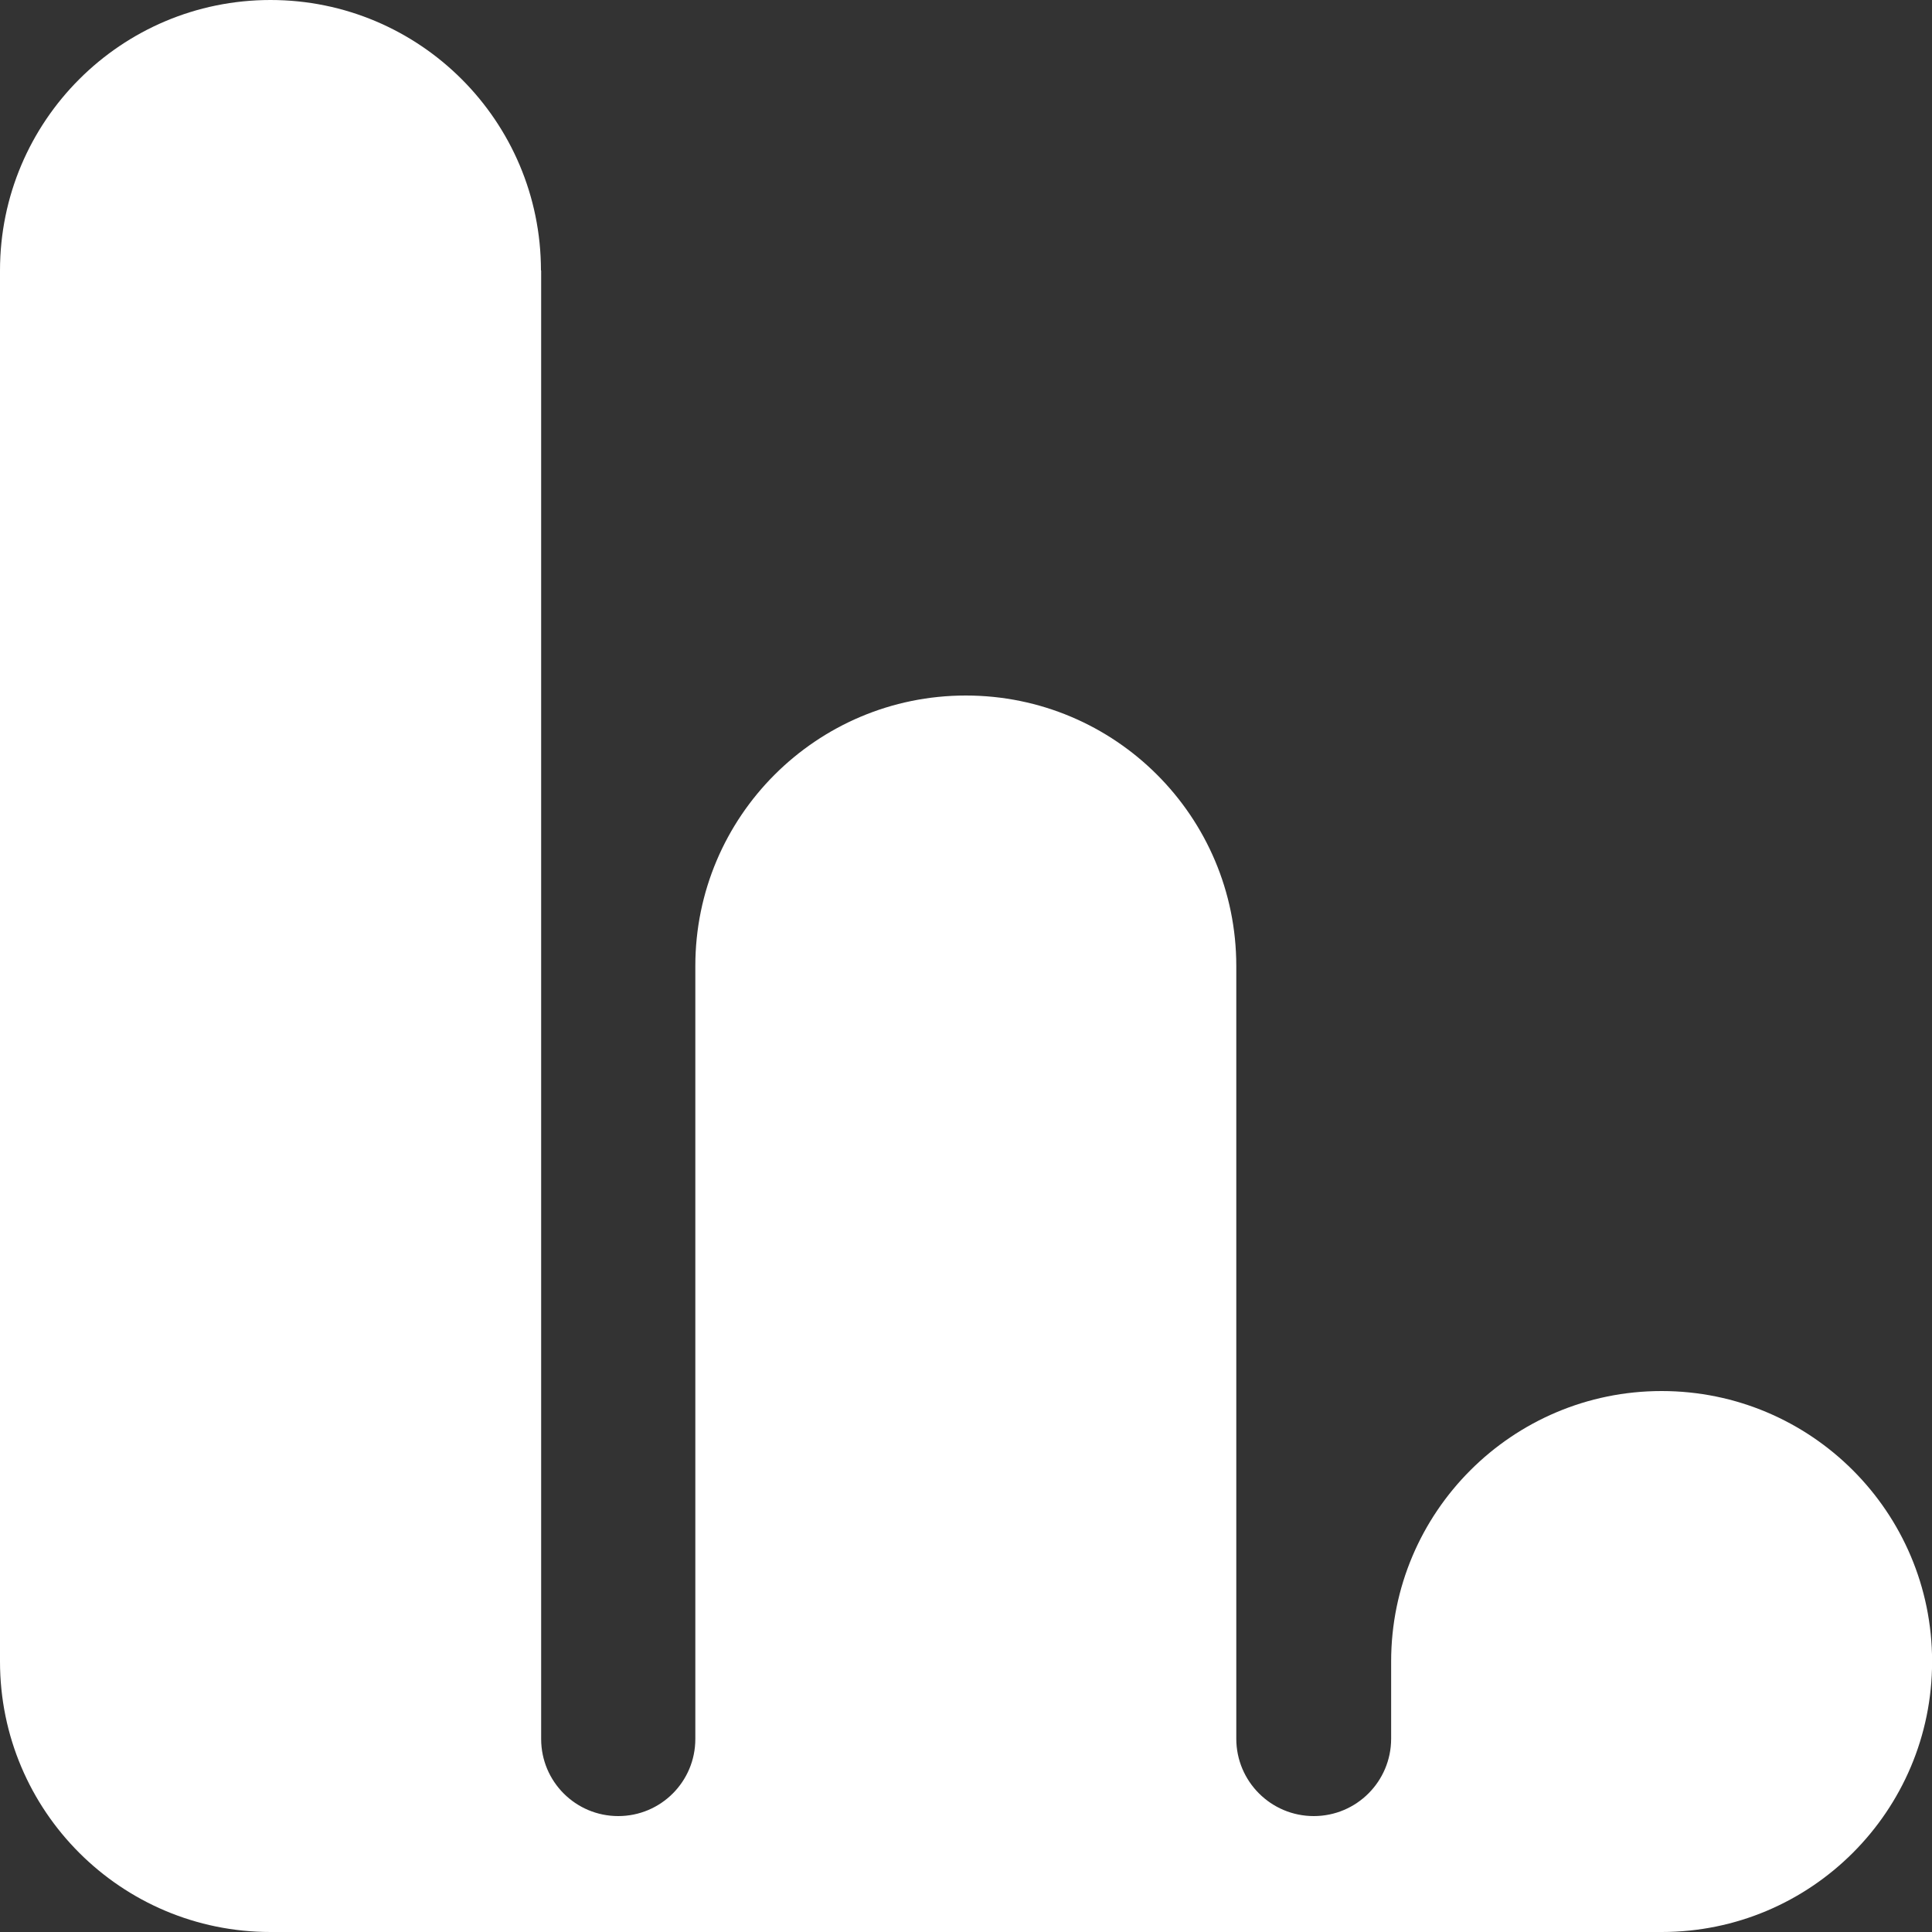 <svg width="20" height="20" viewBox="0 0 20 20" fill="none" xmlns="http://www.w3.org/2000/svg">
<rect x="0" y="0" width="20" height="20" fill="#333333" stroke="none"/>
<path fill-rule="evenodd" clip-rule="evenodd" d="M0 2.8V2.8V17.2C0 17.2 0 17.2 0 17.2C0 18.747 1.254 20 2.8 20C2.801 20 2.801 20 2.802 20C2.802 20 2.802 20 2.802 20C2.802 20 2.802 20 2.802 20H17.202C17.202 20 17.202 20 17.202 20C17.202 20 17.202 20 17.202 20C18.748 20 20.001 18.746 20.001 17.2C20.001 15.654 18.748 14.4 17.201 14.4C15.655 14.4 14.401 15.654 14.401 17.2V17.2V17.999C14.401 18.441 14.043 18.8 13.6 18.8C13.157 18.8 12.798 18.441 12.798 17.999V17.2V10V10C12.798 8.454 11.545 7.2 9.998 7.2C8.452 7.2 7.198 8.454 7.198 10V10V17.2V18.002C7.198 18.443 6.841 18.8 6.4 18.8C5.959 18.8 5.602 18.443 5.602 18.002V2.801C5.602 2.8 5.601 2.8 5.601 2.8C5.6 2.8 5.6 2.8 5.6 2.799C5.599 1.253 4.346 0 2.8 0C1.254 0 3.05372e-05 1.254 0 2.8Z" fill="white"/>
</svg>

